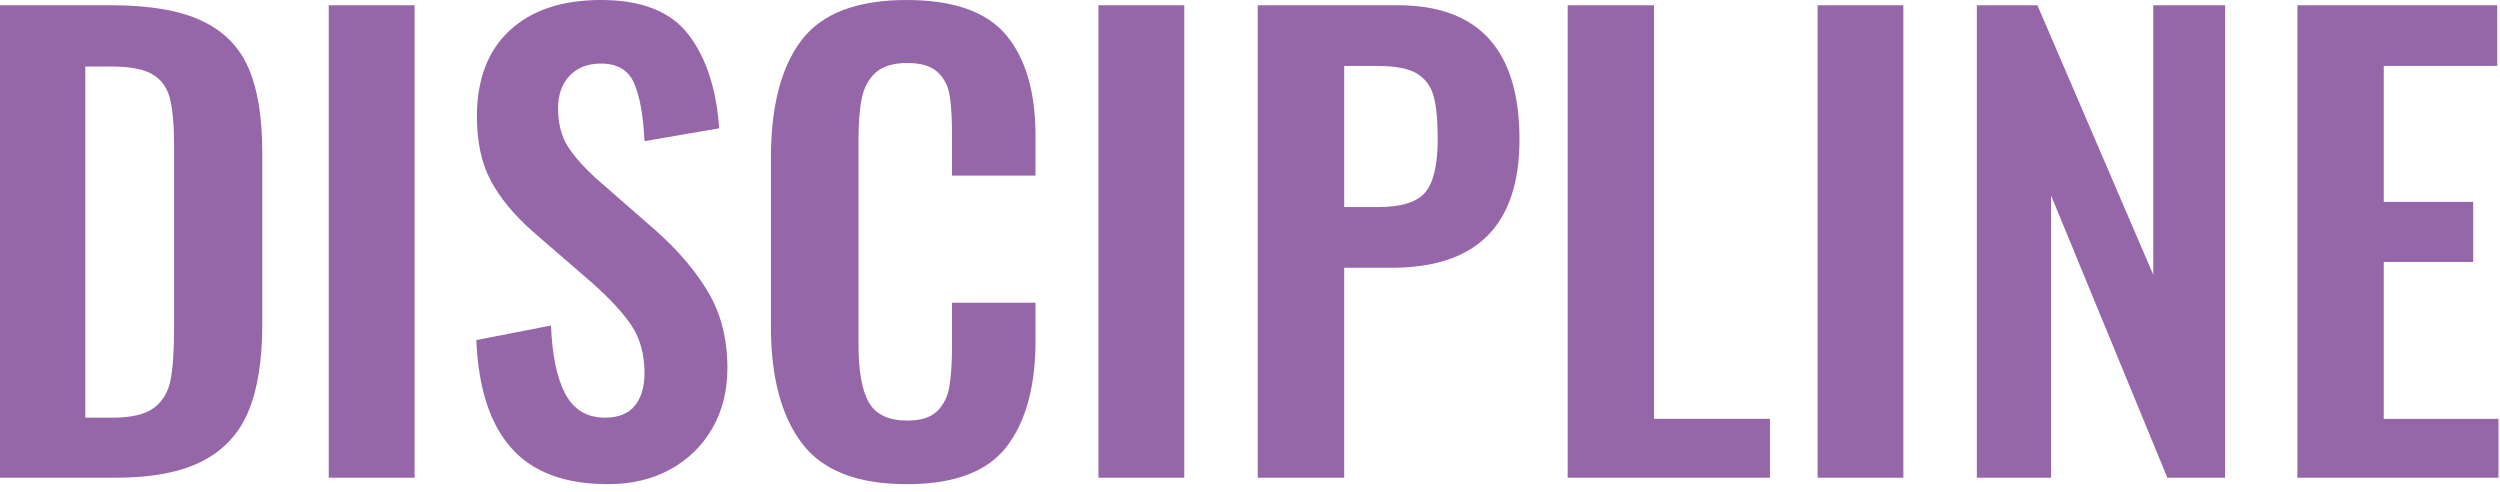 <svg clip-rule="evenodd" fill-rule="evenodd" stroke-linejoin="round" stroke-miterlimit="2" viewBox="0 0 300 59" xmlns="http://www.w3.org/2000/svg"><path d="m893.495 4178.37c-5.133 0-8.972-1.44-11.515-4.34-2.543-2.89-3.932-7.21-4.165-12.95l8.89-1.75c.14 3.6.712 6.34 1.715 8.23s2.578 2.83 4.725 2.83c1.587 0 2.765-.48 3.535-1.43.77-.96 1.155-2.26 1.155-3.89 0-2.24-.502-4.13-1.505-5.67s-2.578-3.26-4.725-5.18l-7.14-6.23c-2.193-1.96-3.838-3.98-4.935-6.05-1.097-2.08-1.645-4.63-1.645-7.67 0-4.48 1.307-7.93 3.92-10.36s6.23-3.64 10.85-3.64c4.853 0 8.33 1.39 10.43 4.17 2.1 2.77 3.313 6.52 3.64 11.23l-8.89 1.54c-.14-3.03-.548-5.34-1.225-6.93s-1.995-2.38-3.955-2.38c-1.587 0-2.835.49-3.745 1.47s-1.365 2.27-1.365 3.85c0 1.82.373 3.34 1.12 4.55s1.913 2.55 3.5 3.99l7.07 6.23c2.66 2.38 4.737 4.86 6.23 7.42 1.493 2.57 2.24 5.58 2.24 9.03 0 2.71-.595 5.11-1.785 7.21s-2.858 3.75-5.005 4.94-4.62 1.78-7.42 1.78zm35.56 0c-5.88 0-10.045-1.64-12.495-4.93s-3.675-7.95-3.675-13.97v-20.23c0-6.21 1.213-10.92 3.64-14.14s6.603-4.83 12.53-4.83c5.553 0 9.497 1.4 11.83 4.2s3.5 6.84 3.5 12.11v4.76h-9.94v-4.9c0-2-.093-3.58-.28-4.72-.187-1.15-.665-2.08-1.435-2.8-.77-.73-1.972-1.09-3.605-1.09-1.68 0-2.94.39-3.78 1.16s-1.388 1.79-1.645 3.08c-.257 1.28-.385 2.95-.385 5v24.57c0 3.22.42 5.54 1.26 6.97.84 1.42 2.357 2.13 4.55 2.13 1.587 0 2.765-.37 3.535-1.12.77-.74 1.26-1.74 1.47-2.97.21-1.24.315-2.88.315-4.94v-5.11h9.94v4.55c0 5.46-1.143 9.7-3.43 12.71s-6.253 4.51-11.9 4.51zm-108.08-57.47h13.37c4.573 0 8.167.62 10.78 1.86 2.613 1.23 4.468 3.12 5.565 5.67 1.097 2.54 1.645 5.91 1.645 10.11v20.65c0 4.29-.548 7.77-1.645 10.43s-2.928 4.66-5.495 5.99-6.043 1.99-10.43 1.99h-13.79zm39.27 0h10.22v56.7h-10.22zm91.63 0h10.22v56.7h-10.22zm85.615 0h10.21v56.7h-10.21zm57.12 0h23.79v7.28h-13.51v16.31h10.65v7.21h-10.65v18.83h13.66v7.07h-23.94zm-86.87 0h10.28v49.63h13.8v7.07h-24.08zm48.71 0h7.21l13.79 32.34v-32.34h8.55v56.7h-6.87l-13.85-33.88v33.88h-8.83zm-85.605 0h16.66c9.66 0 14.495 5.37 14.495 16.1 0 10.27-5.068 15.4-15.195 15.4h-5.67v25.2h-10.29zm-136.36 49.49c2.287 0 3.943-.4 4.97-1.19s1.68-1.9 1.96-3.32c.28-1.43.42-3.54.42-6.34v-21.7c0-2.52-.163-4.43-.49-5.74-.327-1.3-1.015-2.27-2.065-2.9s-2.695-.95-4.935-.95h-3.08v42.14zm150.64-25.27c2.8 0 4.69-.59 5.67-1.78s1.47-3.33 1.47-6.41c0-2.24-.163-3.95-.49-5.14s-.992-2.09-1.995-2.7-2.555-.91-4.655-.91h-3.99v16.94z" fill="#9567a9" fill-rule="nonzero" transform="matrix(1.008 0 0 1 -827.679 -4120.27)"/></svg>